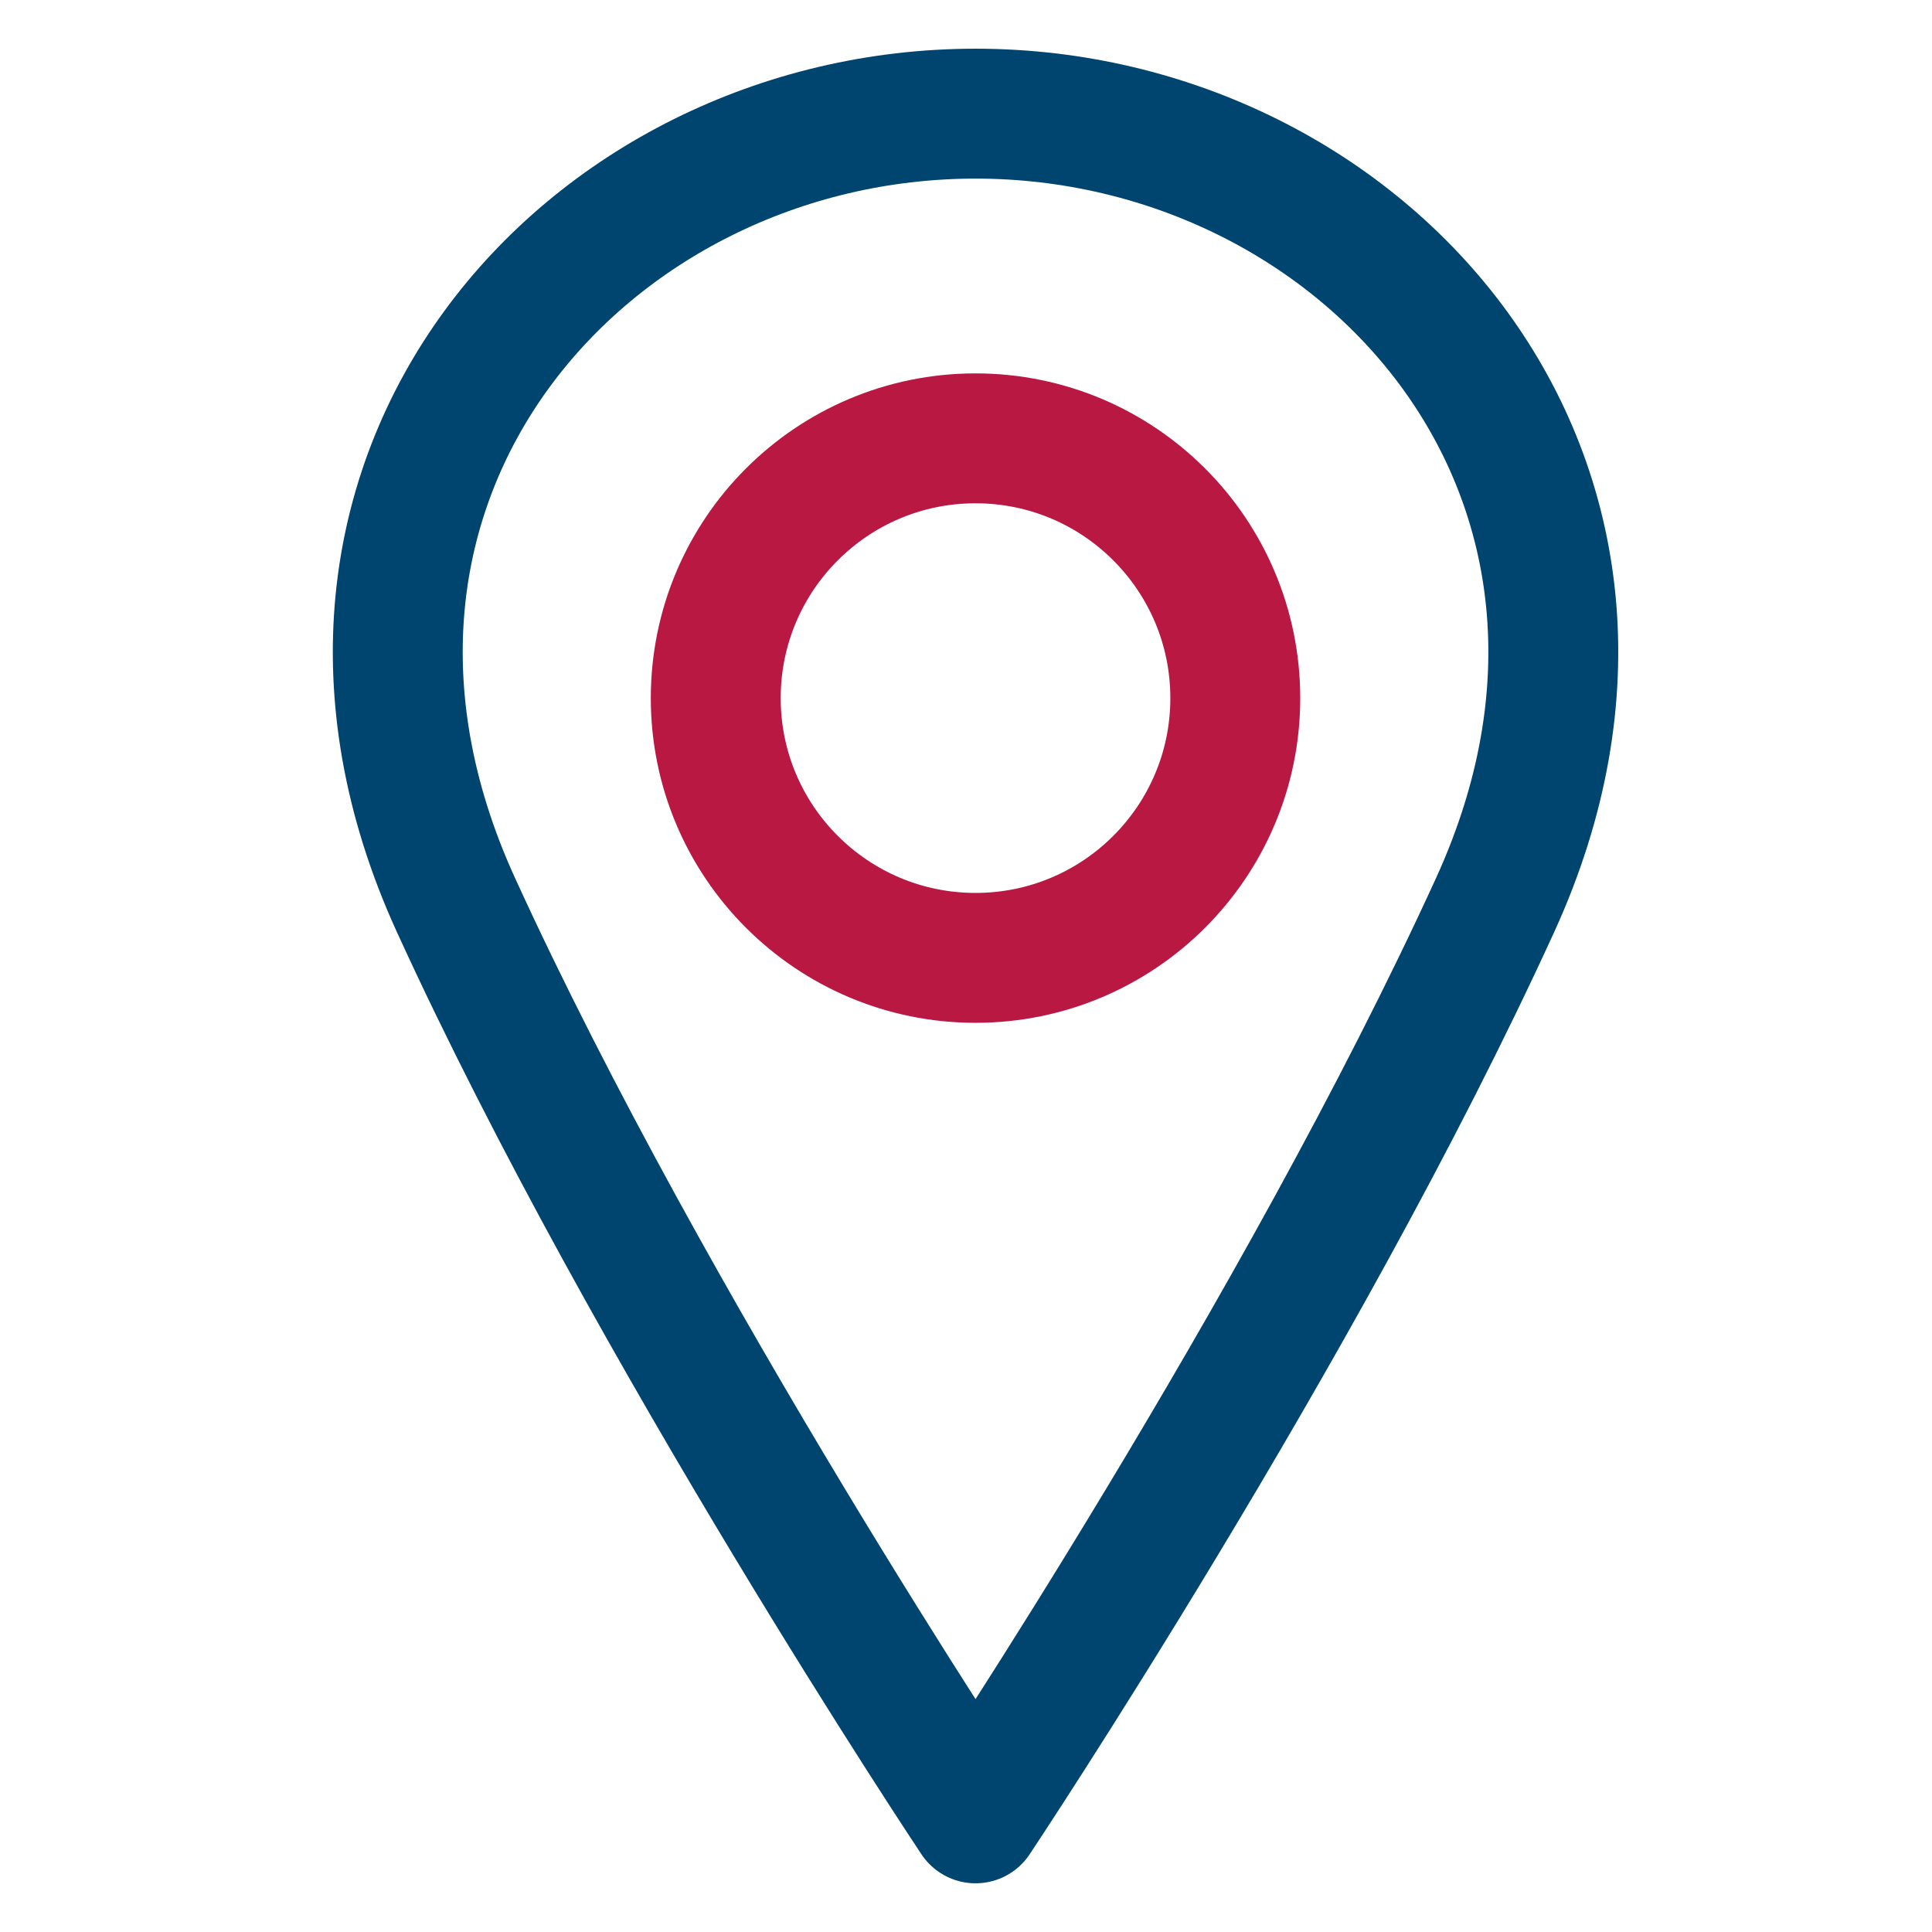 <svg width="286" height="286" viewBox="0 0 24 34" fill="none" xmlns="http://www.w3.org/2000/svg">
<path d="M12.168 16.857C14.692 16.857 16.739 14.81 16.739 12.286C16.739 9.761 14.692 7.714 12.168 7.714C9.643 7.714 7.596 9.761 7.596 12.286C7.596 14.81 9.643 16.857 12.168 16.857Z" stroke="#B91843" stroke-width="2.286" stroke-linecap="round" stroke-linejoin="round"/>
<path d="M21.311 15.929C17.882 23.429 12.168 32 12.168 32C12.168 32 6.453 23.429 3.025 15.929C-0.404 8.429 5.311 2 12.168 2C19.025 2 24.739 8.429 21.311 15.929Z" stroke="#004470" stroke-width="2.286" stroke-linecap="round" stroke-linejoin="round"/>
</svg>
